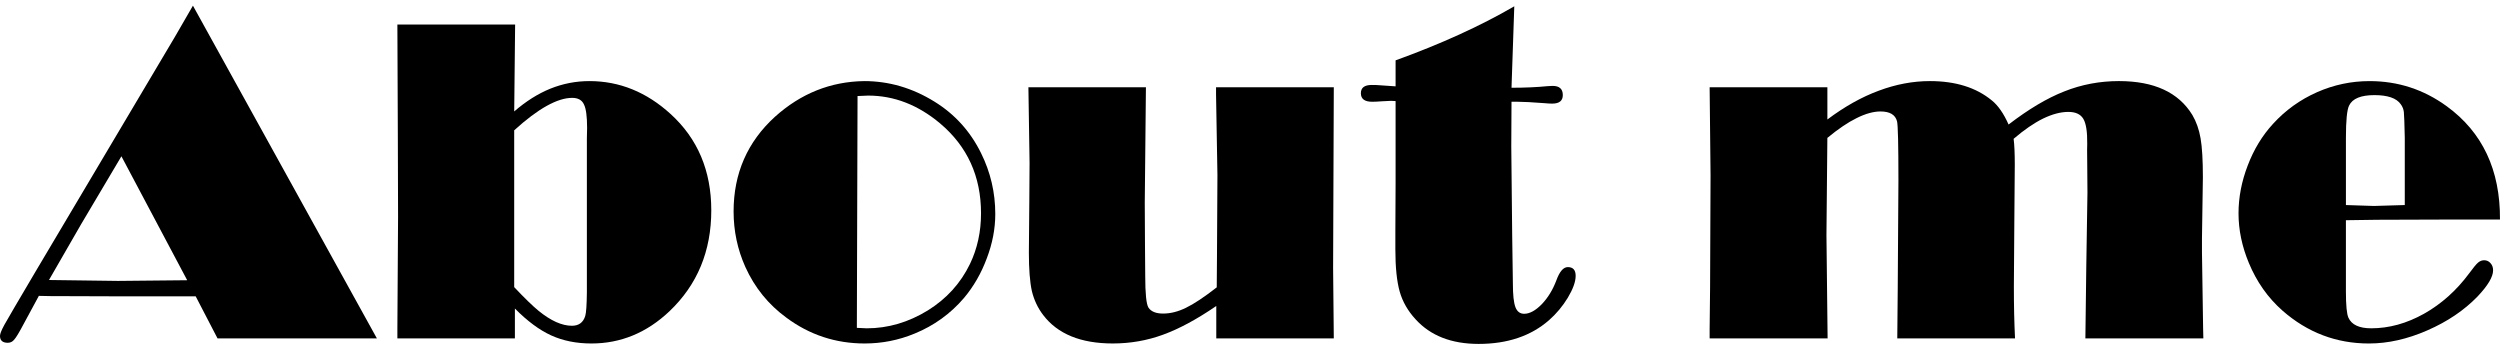 <svg width="185.93" height="26" version="1.1" viewBox="0 0 185.93 26" xmlns="http://www.w3.org/2000/svg"><g aria-label="About me"><path d="m14.349 0.421 13.682 24.748h-11.852l-1.625-3.13h-5.747l-5.062-0.017-0.855-0.017-1.129 2.087q-0.496 0.941-0.701 1.163-0.188 0.239-0.479 0.239-0.582 0-0.582-0.513 0-0.222 0.325-0.821 0.342-0.616 2.343-4.002l10.347-17.428zm-5.319 11.202-2.993 5.045-2.394 4.156 5.131 0.068 5.148-0.051z"/><path d="m29.554 1.823h8.757l-0.068 6.465q1.3-1.129 2.685-1.693 1.402-0.564 2.908-0.564 3.352 0 6.037 2.446 3.027 2.754 3.027 7.166 0 4.549-3.113 7.508-2.531 2.394-5.798 2.394-1.676 0-2.993-0.599-1.317-0.599-2.702-2.001v2.223h-8.74v-0.77l0.051-8.295-0.017-5.918zm8.688 7.867v11.664q1.146 1.214 1.813 1.762 1.368 1.112 2.48 1.112 0.77 0 0.992-0.735 0.103-0.342 0.12-1.727v-11.493l0.017-0.753q0-1.3-0.239-1.762-0.222-0.479-0.872-0.479-0.821 0-1.898 0.599-1.077 0.599-2.412 1.813z"/><path d="m64.273 6.031q2.754 0 5.216 1.522 2.275 1.402 3.472 3.831 1.06 2.138 1.06 4.532 0 1.642-0.633 3.301-0.616 1.659-1.693 2.942-1.505 1.762-3.677 2.651-1.779 0.735-3.711 0.735-3.232 0-5.815-1.915-2.018-1.471-3.061-3.78-0.872-1.95-0.872-4.122 0-4.242 3.079-7.046 2.89-2.6 6.636-2.651zm-0.496 1.112-0.051 17.24q0.53 0.034 0.735 0.034 2.377 0 4.549-1.334 2.087-1.3 3.13-3.455 0.821-1.71 0.821-3.763 0-4.122-3.044-6.687-2.463-2.069-5.353-2.069-0.239 0-0.787 0.034z"/><path d="m99.197 6.492-0.051 13.443 0.051 5.234h-8.74v-2.412q-2.172 1.488-3.968 2.138-1.779 0.65-3.728 0.65-3.575 0-5.182-2.121-0.599-0.787-0.838-1.779-0.222-1.009-0.222-2.856l0.034-4.002 0.017-2.668-0.086-5.627h8.74l-0.086 8.586 0.017 3.249 0.017 2.189q0 1.967 0.239 2.36 0.291 0.445 1.095 0.445 0.821 0 1.693-0.428 0.889-0.428 2.292-1.522l0.017-2.24 0.034-6.106-0.103-6.003v-0.53z"/><path d="m112.62 0.472-0.188 5.524-0.017 0.53q1.488 0 2.702-0.12 0.205-0.017 0.359-0.017 0.753 0 0.753 0.684 0 0.633-0.787 0.633-0.239 0-0.599-0.034-1.351-0.103-1.933-0.103h-0.496l-0.017 3.318 0.068 6.653 0.051 3.557q0 1.248 0.188 1.744 0.188 0.496 0.65 0.496 0.616 0 1.317-0.718 0.684-0.718 1.077-1.762 0.359-0.992 0.855-0.992 0.582 0 0.582 0.65t-0.582 1.625q-0.582 0.958-1.402 1.676-2.018 1.762-5.234 1.762-3.027 0-4.686-1.83-0.855-0.924-1.18-2.052-0.325-1.146-0.325-3.164v-1.283l0.017-3.609v-6.123q-0.239-0.017-0.342-0.017-0.171 0-0.684 0.034-0.428 0.034-0.718 0.034-0.838 0-0.838-0.633 0-0.616 0.804-0.616 0.376 0 0.53 0.017l1.248 0.086v-1.933q5.062-1.83 8.825-4.019z"/><path d="m149.38 9.263q2.223-1.71 4.139-2.463 1.933-0.77 4.071-0.77 3.917 0 5.456 2.514 0.445 0.753 0.616 1.744 0.171 0.975 0.171 2.908l-0.068 4.515v1.06l0.086 5.695 0.017 0.701h-8.774l0.068-5.404 0.086-5.439-0.017-2.206q-0.017-1.214 0-1.419 0.017-1.351-0.291-1.864-0.308-0.513-1.112-0.513-0.855 0-1.881 0.496-1.009 0.496-2.189 1.505 0.086 0.667 0.086 1.915l-0.034 4.276-0.034 4.806q0 2.121 0.086 3.848h-8.757l0.034-3.728 0.051-8.038q0-3.968-0.103-4.378-0.188-0.735-1.231-0.735-0.787 0-1.779 0.496-0.975 0.479-2.172 1.471l-0.068 7.234 0.086 7.679h-8.774v-0.684l0.034-3.113 0.017-4.242 0.017-4.105-0.068-6.533h8.757v2.394q1.915-1.437 3.814-2.138 1.915-0.718 3.814-0.718 2.856 0 4.601 1.437 0.701 0.564 1.248 1.796z"/><path d="m174.47 16.378v5.302q0 1.539 0.188 1.95 0.359 0.787 1.693 0.787 1.984 0 3.917-1.077 1.95-1.095 3.369-3.01 0.462-0.633 0.667-0.804 0.205-0.171 0.445-0.171 0.291 0 0.479 0.222 0.188 0.205 0.188 0.53 0 0.718-1.146 1.933-1.505 1.556-3.745 2.531-2.223 0.975-4.344 0.975-3.643 0-6.431-2.446-1.625-1.437-2.497-3.54-0.77-1.847-0.77-3.694 0-1.779 0.684-3.557 0.684-1.796 1.881-3.096 1.385-1.522 3.284-2.36 1.864-0.821 3.9-0.821 3.164 0 5.729 1.864 4.002 2.908 3.968 8.432h-3.985l-5.131 0.017zm4.378-1.129v-4.994q-0.034-1.608-0.068-1.915-0.034-0.325-0.239-0.599-0.479-0.667-1.95-0.667-1.505 0-1.881 0.77-0.239 0.462-0.239 2.412v4.994l2.087 0.068z"/></g></svg>
